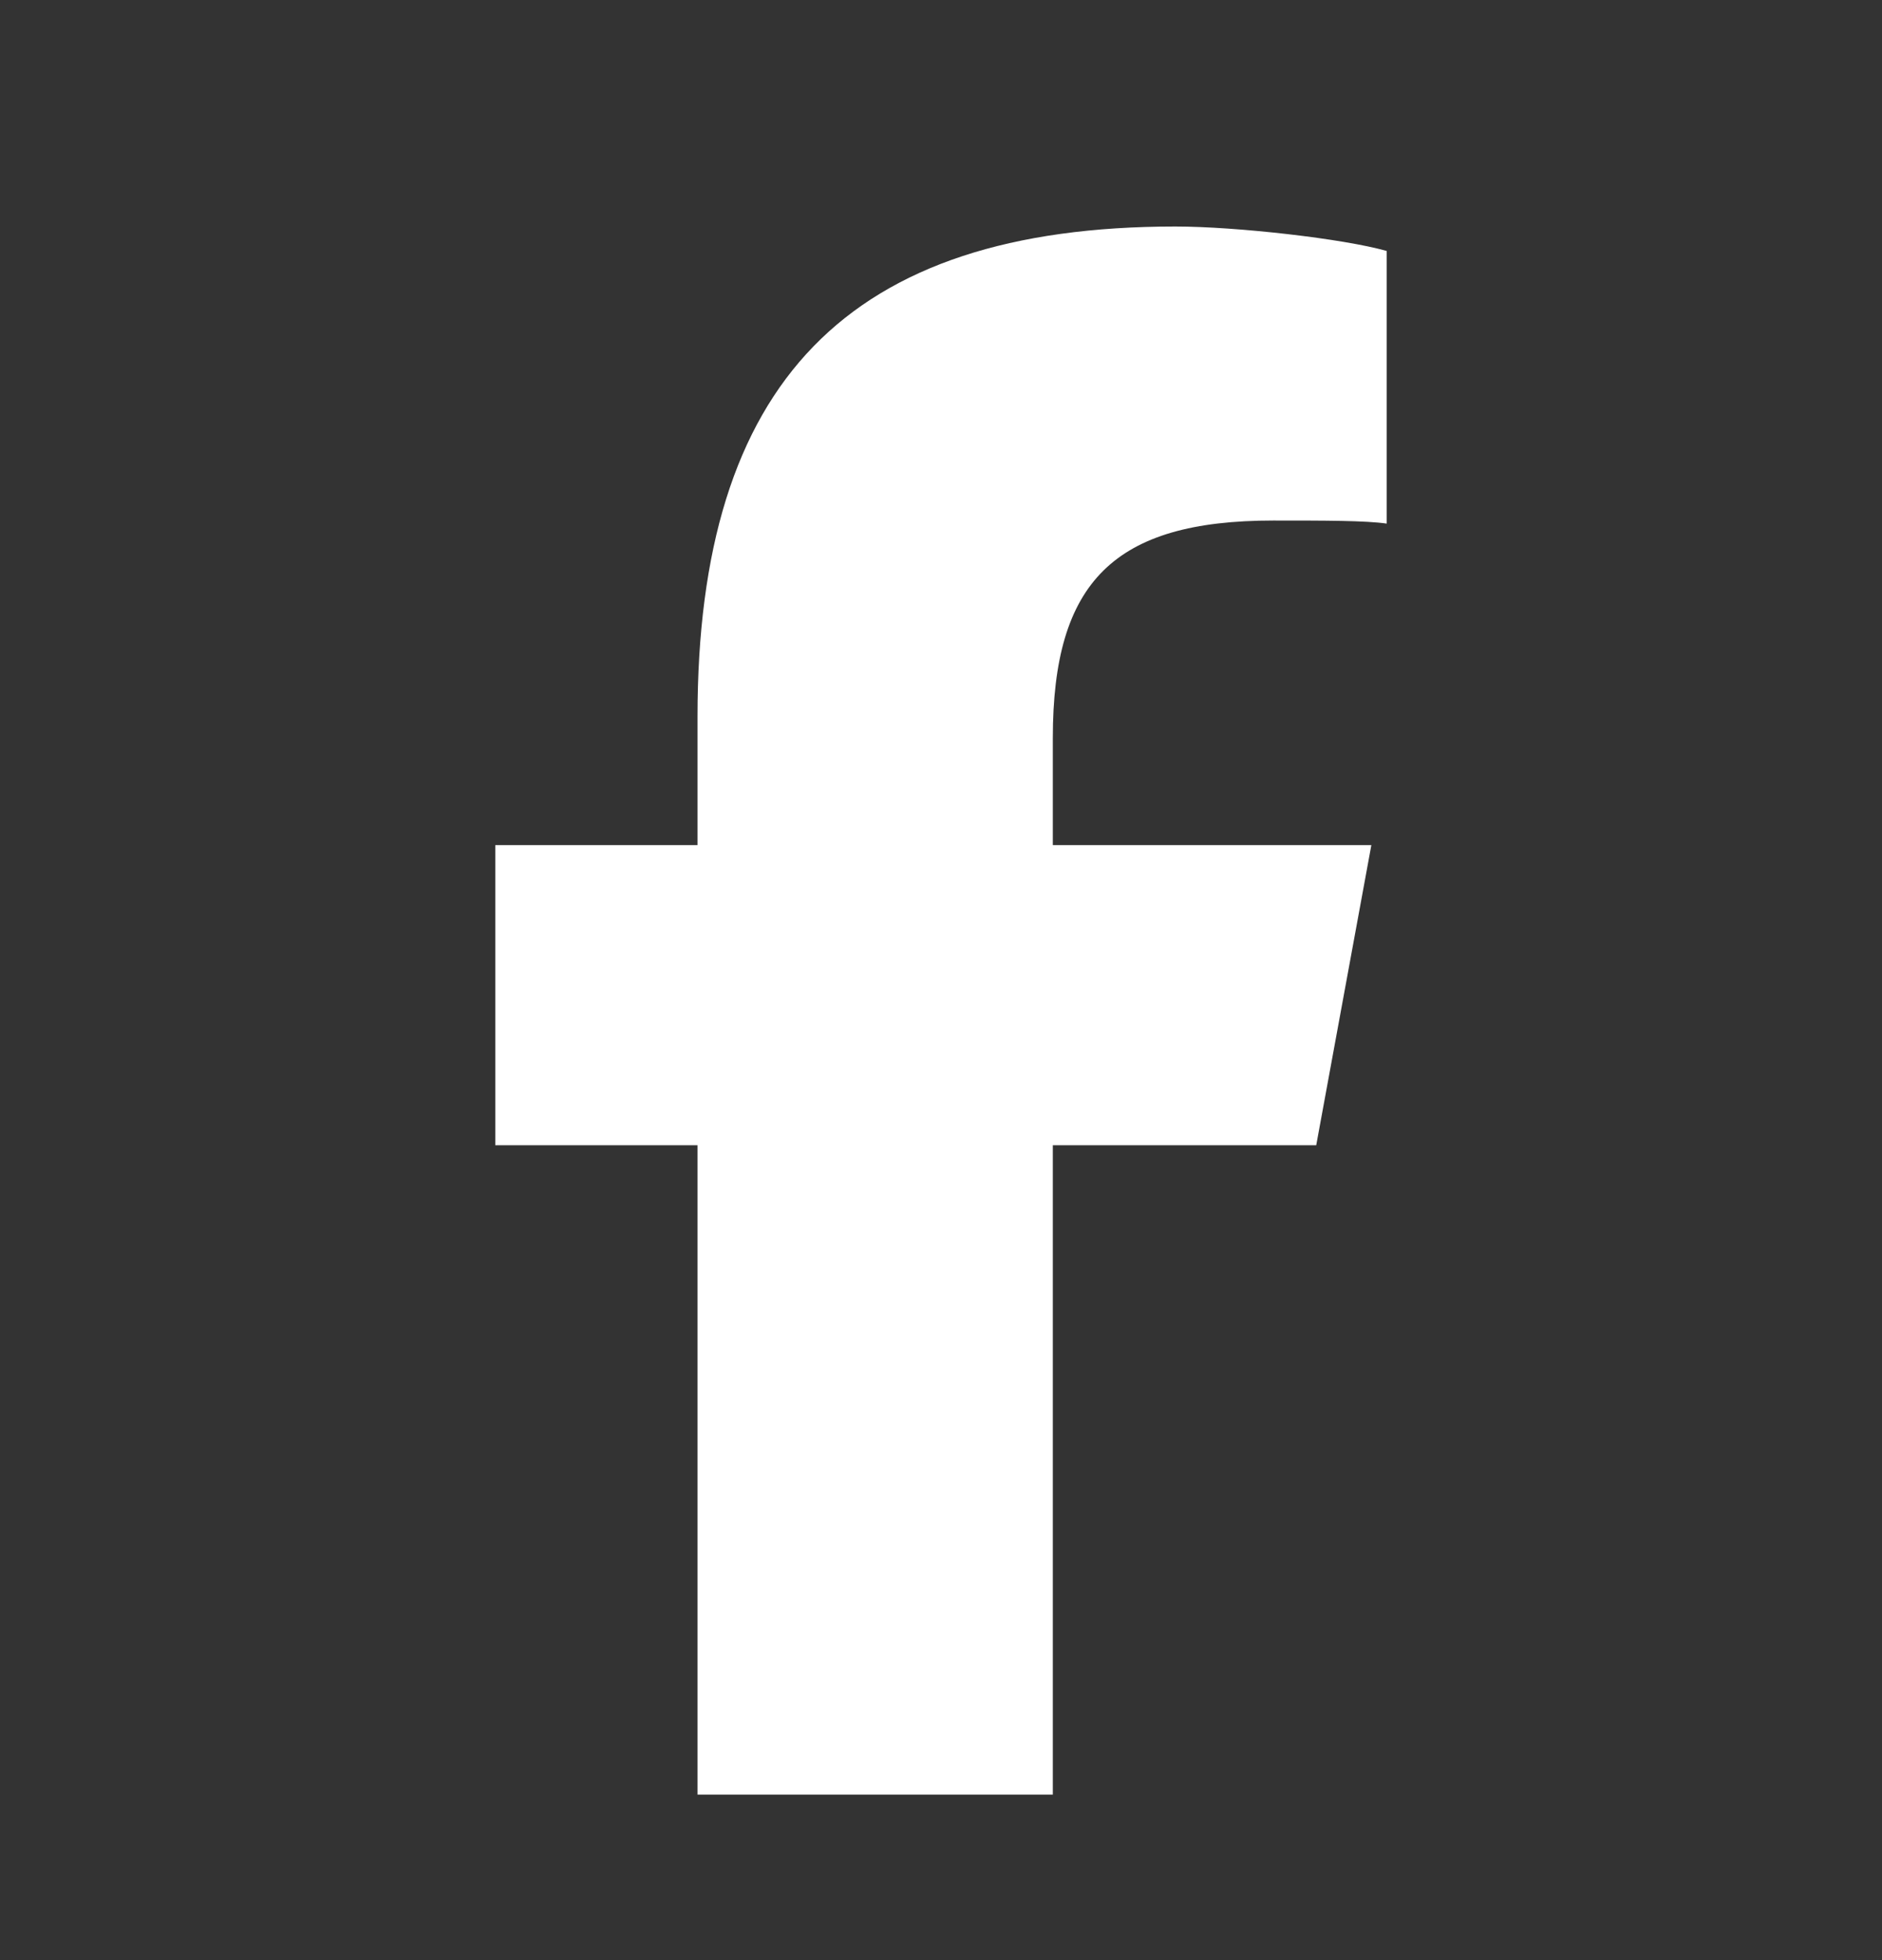 <svg width="24" height="25" viewBox="0 0 24 25" fill="none" xmlns="http://www.w3.org/2000/svg">
<rect x="0" y="0" width="24" height="25" fill="#333333" stroke="none"/>
<path d="M8.895 14.607H6.316V10.779H8.895V9.139C8.895 4.881 10.809 2.889 14.988 2.889C15.77 2.889 17.137 3.045 17.684 3.201V6.678C17.41 6.639 16.902 6.639 16.238 6.639C14.207 6.639 13.426 7.42 13.426 9.412V10.779H17.488L16.785 14.607H13.426V22.889H8.895V14.607Z" fill="white"/>
</svg>
